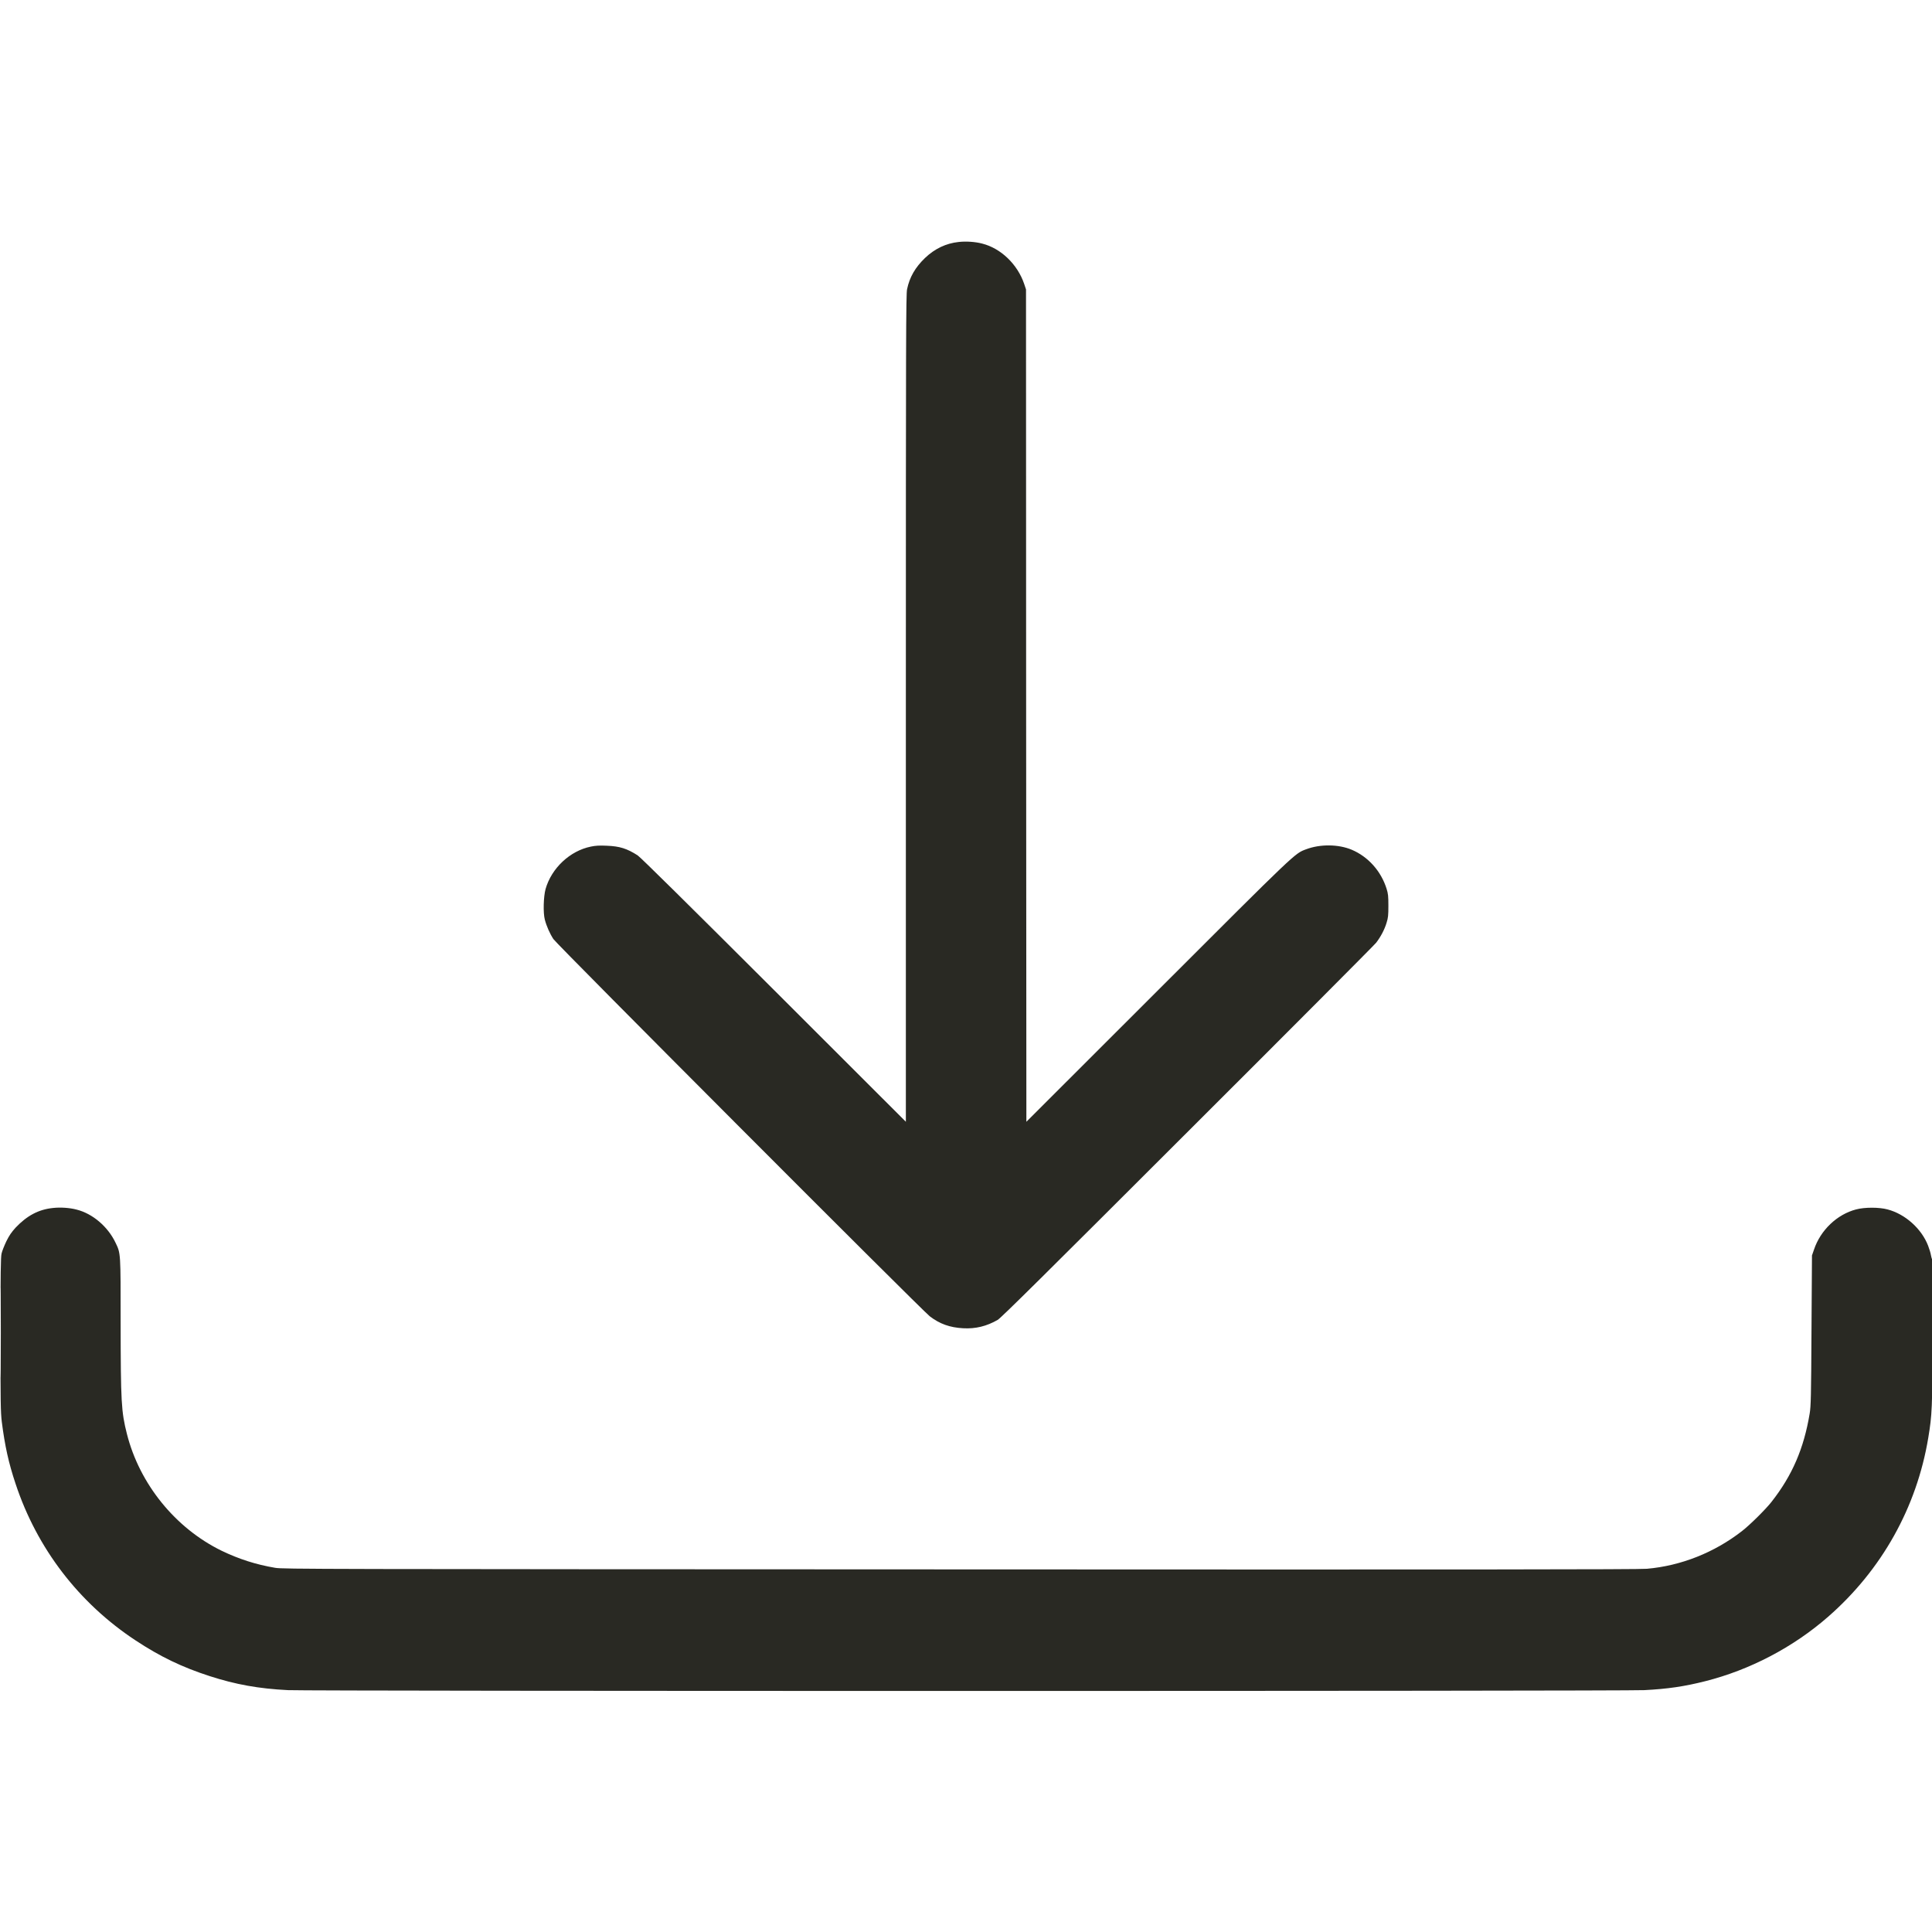 <svg width="16" height="16" viewBox="0 0 16 16" fill="none" xmlns="http://www.w3.org/2000/svg">
<g clip-path="url(#clip0_363_2214)">
<path fill-rule="evenodd" clip-rule="evenodd" d="M7.939 2.004C7.835 2.015 7.742 2.059 7.661 2.136C7.579 2.215 7.533 2.295 7.512 2.395C7.503 2.44 7.502 2.762 7.502 5.867V9.29L6.409 8.198C5.713 7.503 5.303 7.098 5.281 7.084C5.192 7.027 5.132 7.008 5.025 7.004C4.965 7.001 4.932 7.003 4.894 7.011C4.72 7.046 4.567 7.19 4.518 7.363C4.501 7.426 4.497 7.559 4.512 7.616C4.526 7.67 4.554 7.733 4.583 7.777C4.615 7.825 7.633 10.849 7.7 10.901C7.782 10.964 7.866 10.994 7.976 11C8.08 11.006 8.171 10.983 8.262 10.931C8.29 10.915 8.659 10.549 9.833 9.376C10.678 8.533 11.381 7.827 11.396 7.808C11.434 7.759 11.466 7.699 11.483 7.642C11.496 7.601 11.498 7.58 11.498 7.501C11.498 7.422 11.496 7.401 11.483 7.36C11.437 7.214 11.331 7.095 11.194 7.037C11.084 6.991 10.933 6.989 10.815 7.034C10.722 7.069 10.74 7.051 9.59 8.201L8.5 9.29L8.498 5.843L8.497 2.397L8.482 2.352C8.427 2.189 8.289 2.056 8.133 2.017C8.076 2.002 7.999 1.997 7.939 2.004ZM0.439 10.004C0.319 10.016 0.223 10.068 0.129 10.167C0.094 10.206 0.076 10.232 0.052 10.281C0.035 10.317 0.017 10.362 0.013 10.381C0.006 10.409 0.004 10.542 0.004 11.05C0.004 11.619 0.005 11.693 0.015 11.776C0.04 11.972 0.071 12.115 0.129 12.288C0.306 12.823 0.653 13.275 1.121 13.584C1.325 13.719 1.508 13.807 1.737 13.881C1.95 13.95 2.143 13.985 2.385 13.997C2.561 14.006 13.441 14.006 13.617 13.997C13.81 13.987 13.948 13.967 14.122 13.923C14.491 13.83 14.851 13.642 15.14 13.389C15.584 13.001 15.873 12.484 15.969 11.908C16.001 11.713 16.003 11.671 16.005 11.035C16.006 10.688 16.005 10.434 16.002 10.43C15.998 10.426 15.994 10.41 15.991 10.394C15.989 10.378 15.978 10.344 15.968 10.317C15.914 10.176 15.778 10.054 15.632 10.016C15.562 9.997 15.442 9.997 15.371 10.016C15.214 10.057 15.077 10.187 15.023 10.348L15.006 10.397L15.002 11.018C14.999 11.564 14.997 11.647 14.987 11.706C14.939 11.995 14.843 12.219 14.67 12.439C14.622 12.5 14.492 12.629 14.426 12.68C14.197 12.858 13.922 12.967 13.639 12.992C13.581 12.998 12.056 12.999 7.953 12.997C2.598 12.995 2.343 12.995 2.279 12.984C2.119 12.957 1.977 12.911 1.834 12.842C1.452 12.655 1.156 12.29 1.051 11.875C1.004 11.689 1 11.613 0.999 10.951C0.999 10.372 1 10.381 0.957 10.292C0.894 10.159 0.767 10.05 0.633 10.017C0.576 10.002 0.499 9.997 0.439 10.004ZM0.004 11.037C0.004 11.368 0.005 11.502 0.006 11.336C0.007 11.169 0.007 10.899 0.006 10.734C0.005 10.57 0.004 10.706 0.004 11.037Z" fill="#292923"/>
</g>
<defs>
<clipPath id="clip0_363_2214">
<rect width="16" height="16" fill="white"/>
</clipPath>
</defs>
</svg>
